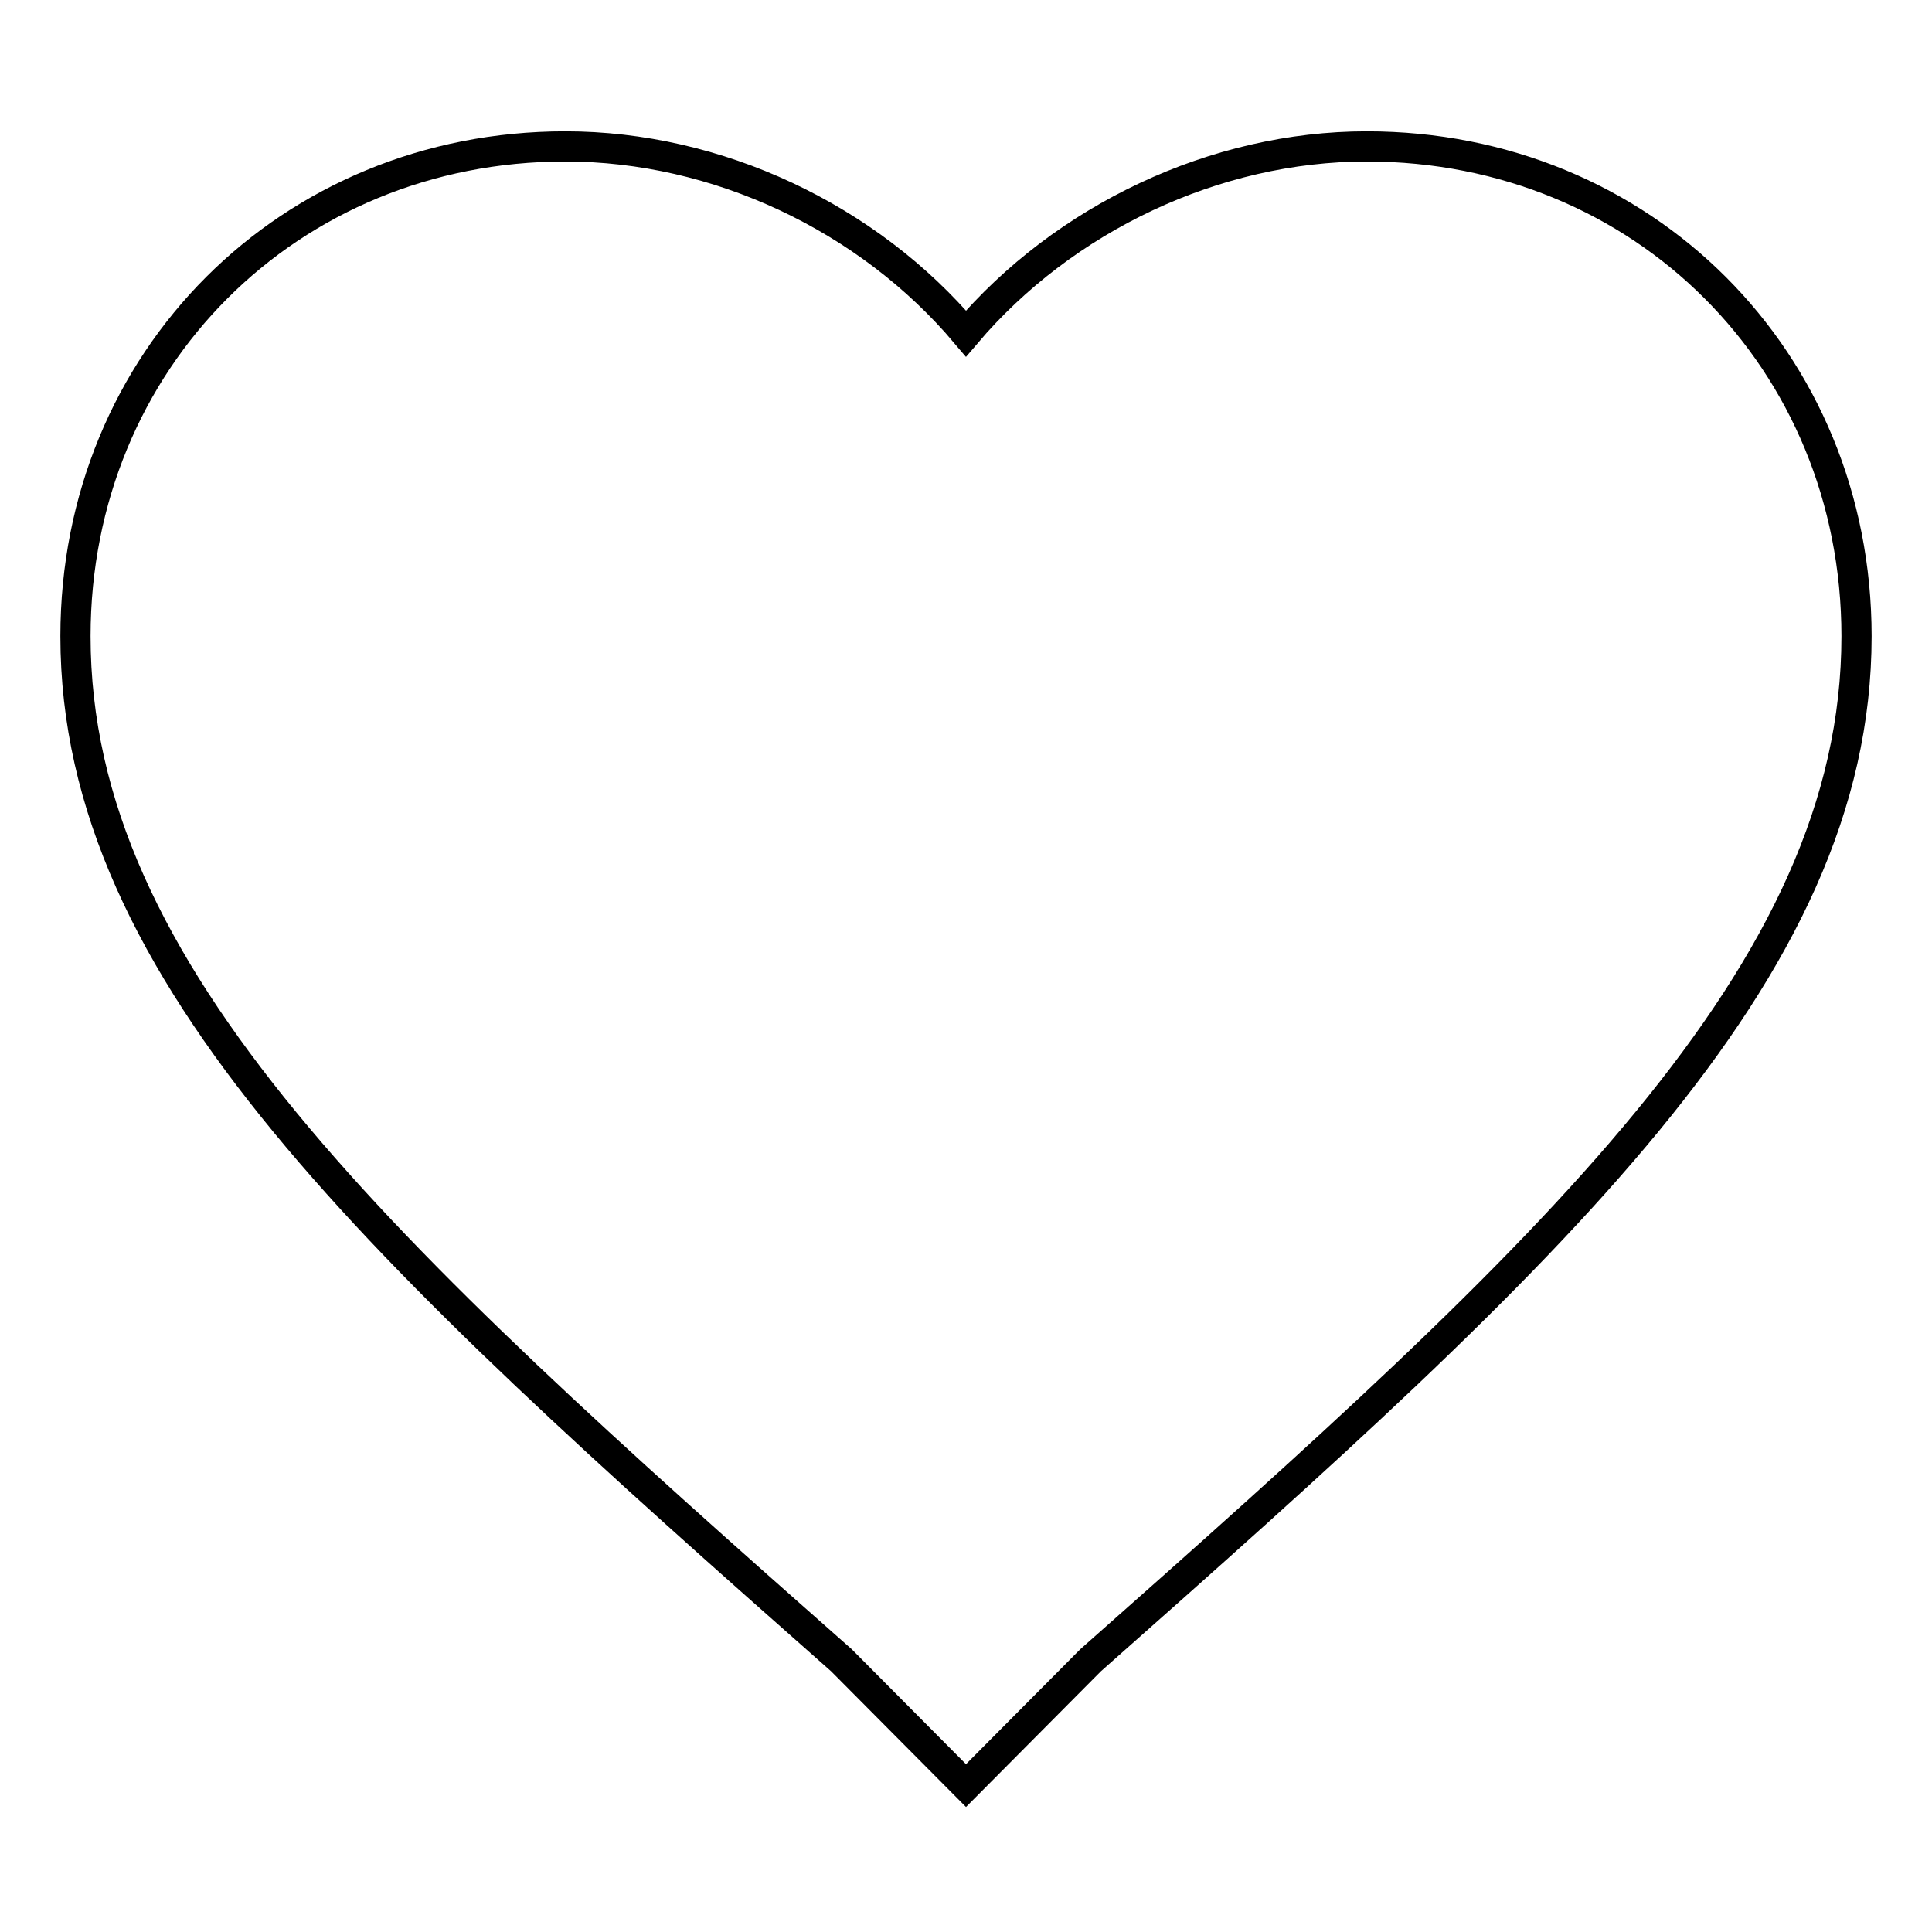 <?xml version="1.0" encoding="utf-8"?>
<!-- Svg Vector Icons : http://www.onlinewebfonts.com/icon -->
<!DOCTYPE svg PUBLIC "-//W3C//DTD SVG 1.1//EN" "http://www.w3.org/Graphics/SVG/1.1/DTD/svg11.dtd">
<svg version="1.1" xmlns="http://www.w3.org/2000/svg" xmlns:xlink="http://www.w3.org/1999/xlink" x="0px" y="0px" viewBox="0 0 256 256" enable-background="new 0 0 256 256" xml:space="preserve">
<g> <path stroke-width="4" fill-opacity="0" stroke="#000000"  d="M128,236.6L111.5,220C50.1,165.8,10,129.2,10,84.3c0-36.6,28.3-64.9,64.9-64.9c20.1,0,40.1,9.4,53.1,24.8 c13-15.3,33-24.8,53.1-24.8c36.6,0,64.9,28.3,64.9,64.9c0,44.8-40.1,81.4-101.5,135.7L128,236.6L128,236.6z"/></g>
</svg>